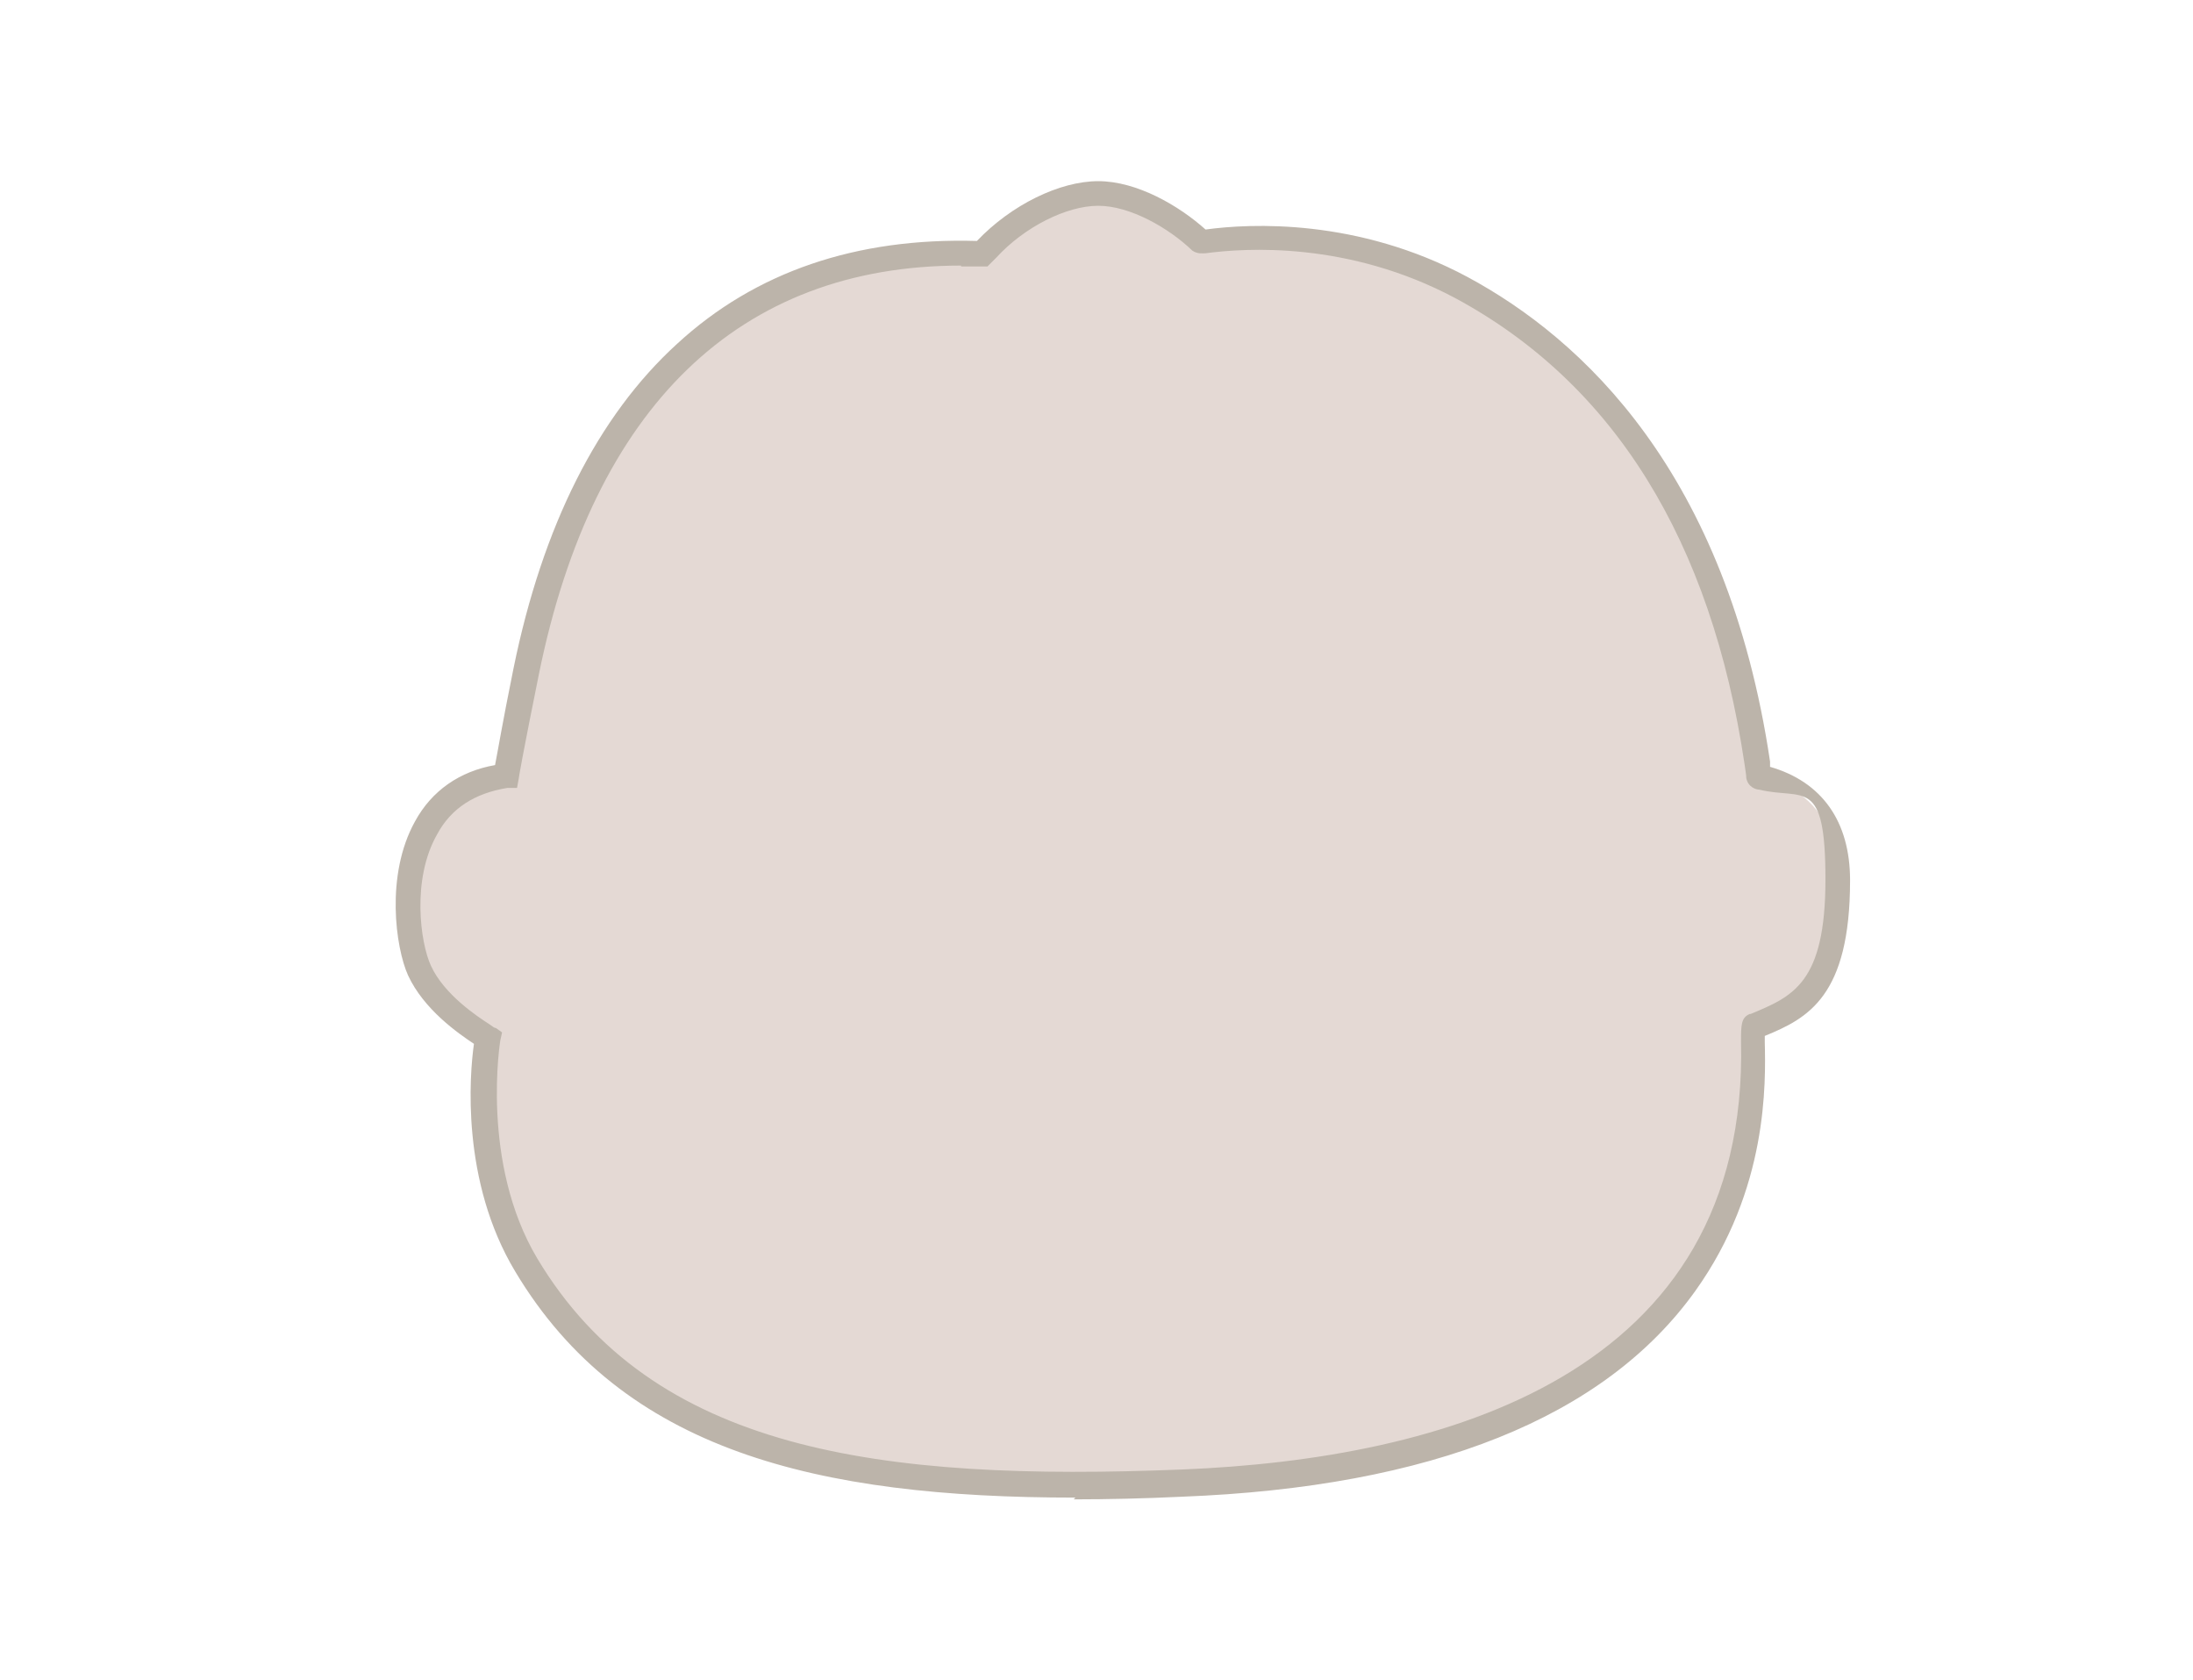 <?xml version="1.0" encoding="UTF-8"?>
<svg xmlns="http://www.w3.org/2000/svg" version="1.1" viewBox="0 0 249.4 191">
  <defs>
    <style>
      .cls-1 {
        fill: #c9b4a9;
      }

      .cls-2 {
        display: none;
      }

      .cls-3 {
        fill: #7a6a56;
      }

      .cls-4 {
        opacity: .5;
      }
    </style>
  </defs>
  <!-- Generator: Adobe Illustrator 28.6.0, SVG Export Plug-In . SVG Version: 1.2.0 Build 709)  -->
  <g>
    <g id="_レイヤー_1" data-name="レイヤー_1">
      <g id="_イヤー_1">
        <g class="cls-4">
          <path class="cls-1" d="M112.1,28.3c3.5-3.7,8.7-6.3,12.7-6.3s9.1,3,11.7,5.5c0,0,14.6-2.9,29.6,5.2,30.1,16.2,33,51.2,33.9,55.6,0,.2,9,.9,9,11.7s-4.5,14.6-9.6,16.7c-1.1.4,9.1,48.9-64.9,51.9-34.1,1.4-60.9-1.7-74.7-24.7-6.9-11.6-4.4-25.8-4.4-25.8-.6-.5-5.8-3.3-7.8-7.7s-3.3-20.4,9.9-22.1c0,0,.3-2.3,2.3-12,6.5-32.1,24.6-48.5,51.8-47.5l.5-.5h0Z"/>
          <path class="cls-3" d="M122.3,170.3c-29.4,0-51.5-5.3-63.7-25.7-6.2-10.3-5.2-22.4-4.7-25.9-1.8-1.2-5.7-3.9-7.5-7.8-1.4-3.1-2.6-11.4.8-17.5,1.9-3.5,5.1-5.7,9.1-6.4.3-1.5.8-4.6,2.1-11,3.3-16.2,9.6-28.7,18.6-36.9,8.9-8.2,20.4-12.1,34.1-11.7h0c3.9-4.1,9.4-6.8,13.8-6.8h0c4.4,0,9.2,2.8,12.2,5.5,5.1-.7,17.3-1.3,29.8,5.4,13,7,29.5,22.2,34.4,55.1v.6c5.9,1.7,9.1,6.2,9.1,12.9,0,13.2-4.8,15.7-9.7,17.7v.7c.1,4.6.4,16.7-7.9,28.3-10.3,14.4-30,22.3-58.4,23.4-4.2.2-8.4.3-12.3.3h0l.2-.2ZM109.3,30.2c-25.2,0-41.8,16-48,46.4-1.9,9.4-2.3,11.8-2.3,11.9l-.2,1.1h-1.1c-3.7.6-6.4,2.3-8,5.3-2.9,5.1-1.9,12.3-.7,14.9,1.5,3.3,5.3,5.8,6.7,6.7.3.2.5.4.7.4l.7.5-.2.9c0,0-2.3,13.9,4.2,24.8,13.1,21.9,38.8,25.4,73.4,24,29.4-1.2,64.4-10.6,63.5-48.7,0-1.8,0-2.7,1-3.1h.1c4.8-2,8.5-3.5,8.5-15.3s-2.5-9-7.5-10.2c-.4,0-1.3-.3-1.5-1.3,0-.3-.1-.9-.2-1.6-3.8-25.5-14.9-43.3-32.9-53-12.2-6.5-23.9-5.7-28.4-5.1-.4,0-.9.1-1.5-.3-2.7-2.6-7.1-5.1-10.7-5.1h0c-3.6,0-8.4,2.4-11.6,5.9l-1,1h-3Z"/>
        </g>
      </g>
      <g class="cls-2">
        <g id="_イヤー_1-2" data-name="_イヤー_1">
          <g class="cls-4">
            <path class="cls-1" d="M114.2,15c3.2-4.2,6.9-7.6,10.7-7.6s8.3,2.6,11.3,7.9c.5.9,15-3.6,27.7,7.1,25,21.2,20.6,48.3,21.4,53.3,0,.2,11,4,10.9,13.4,0,14.6-5.6,15.7-10,16.7-1.1.3-4.3,65.4-53.3,67.5-27.6,1.2-60.3-16.7-63-67.4-6.3.3-9.8-7-11.2-12.1-1.2-4.2-1.9-22.4,10.9-22.5,0,0,.2-7.8,3.3-18.5,10.5-35.1,31.3-39.4,40.8-37.5l.4-.5h0Z"/>
            <path class="cls-3" d="M130.3,174.9c-14.6,0-28.4-5.2-39-14.7-13.3-11.9-21.1-30.1-22.6-52.9-7.2-.6-10.5-10-11.3-13s-1.7-13.4,2.9-19.7c1.9-2.7,4.6-4.2,8-4.5.2-2.6.9-9.2,3.3-17.5,10.2-34.3,30.6-40.4,41.6-38.6,4.1-5.3,8-8,11.7-8h0c4.5,0,9.1,2.9,12.2,8h1.3c4.9-.4,16.1-1.3,26.5,7.5,21.7,18.4,21.7,41,21.7,50.7s0,2.1,0,2.8c9.2,4.3,11,10.2,11,14.3,0,14.8-5.8,16.7-10.3,17.9,0,.5-.2,1.3-.3,2.2-1.1,6.7-3.6,22.4-11.2,36.8-9.7,18.3-24.1,28-42.7,28.9h-2.8ZM71.3,104.7v1.3c2.6,47.4,32.8,67.4,61.7,66.2,27.6-1.2,44.8-22.5,51.3-63.3.5-3.5.6-3.9,1.6-4.1h.3c4-1.1,8.6-2.3,8.6-15.5s-3.2-9-9.6-11.9c-.6-.3-1.2-.5-1.3-1.3-.1-.9-.1-2.2-.1-3.9,0-9.3,0-31-20.7-48.6-9.4-8-20-7.1-24.4-6.8-2.1.1-2.9.2-3.5-.6-2.7-4.5-6.5-7.1-10.2-7.1h0c-2.8,0-6.1,2.4-9.6,7l-1,1.2-.8-.2c-9.9-2.1-29.4,3.3-39.2,36.5-3.1,10.4-3.3,18-3.3,18v1.3h-1.3c-3,0-5.4,1.2-7.1,3.5-3.8,5.1-3.3,14.4-2.5,17.3.8,2.6,3.7,11.1,9.6,11.1s.2,0,.3,0h1.3-.2Z"/>
          </g>
        </g>
      </g>
      <g class="cls-2">
        <g id="_イヤー_1-3" data-name="_イヤー_1">
          <g class="cls-4">
            <path class="cls-1" d="M113,15.6c3.5-4.5,7.4-8.1,11.4-8.1s8.9,2.8,12.1,8.4c.6.9,16-3.8,29.5,7.6,26.6,22.6,22,51.4,22.8,56.7,0,.2,11.7,4.3,11.6,14.3,0,15.5-6,16.7-10.7,17.8-1.2.3-4.6,69.6-56.7,71.9-29.3,1.3-64.2-17.8-67.1-71.8-6.7.3-10.5-7.5-12-12.9-1.3-4.5-2.1-23.8,11.6-23.9,0,0,.2-8.3,3.6-19.7,11.2-37.4,33.4-42,43.5-39.9l.5-.6h0Z"/>
            <path class="cls-3" d="M130.1,185.9c-15.5,0-30.3-5.5-41.5-15.7-14.2-12.7-22.4-32.1-24.1-56.4-7.7-.7-11.2-10.7-12.1-13.8s-1.8-14.3,3.1-20.9c2.1-2.9,4.9-4.5,8.5-4.8.2-2.8.9-9.8,3.6-18.6,10.8-36.5,32.6-43,44.3-41.1,4.4-5.6,8.5-8.5,12.4-8.5h0c4.8,0,9.7,3.1,13,8.5h1.4c5.2-.5,17.1-1.4,28.2,7.9,23.1,19.6,23.1,43.6,23.1,54s0,2.2,0,3c9.8,4.6,11.7,10.8,11.7,15.2,0,15.8-6.2,17.8-10.9,19.1,0,.6-.2,1.4-.3,2.3-1.2,7.1-3.8,23.8-12,39.2-10.4,19.5-25.7,29.8-45.5,30.7h-3ZM67.3,111.1v1.4c2.8,50.5,35,71.8,65.7,70.5,29.3-1.3,47.8-23.9,54.7-67.4.6-3.7.7-4.1,1.7-4.4h.3c4.3-1.2,9.2-2.4,9.2-16.5s-3.5-9.6-10.2-12.7c-.7-.3-1.3-.6-1.4-1.4-.1-.9-.1-2.3-.1-4.1,0-9.9,0-33-22.1-51.8-10-8.5-21.3-7.6-26-7.3-2.2.1-3.1.2-3.7-.7-2.9-4.8-6.9-7.6-10.8-7.6h0c-3,0-6.4,2.5-10.2,7.5l-1,1.3-.8-.2c-10.6-2.2-31.3,3.6-41.8,38.9-3.3,11-3.6,19.2-3.6,19.2v1.4h-1.4c-3.2,0-5.8,1.3-7.6,3.7-4,5.4-3.6,15.3-2.6,18.4.8,2.8,3.9,11.9,10.2,11.9s.2,0,.3,0h1.4-.2Z"/>
          </g>
        </g>
      </g>
    </g>
  </g>
</svg>